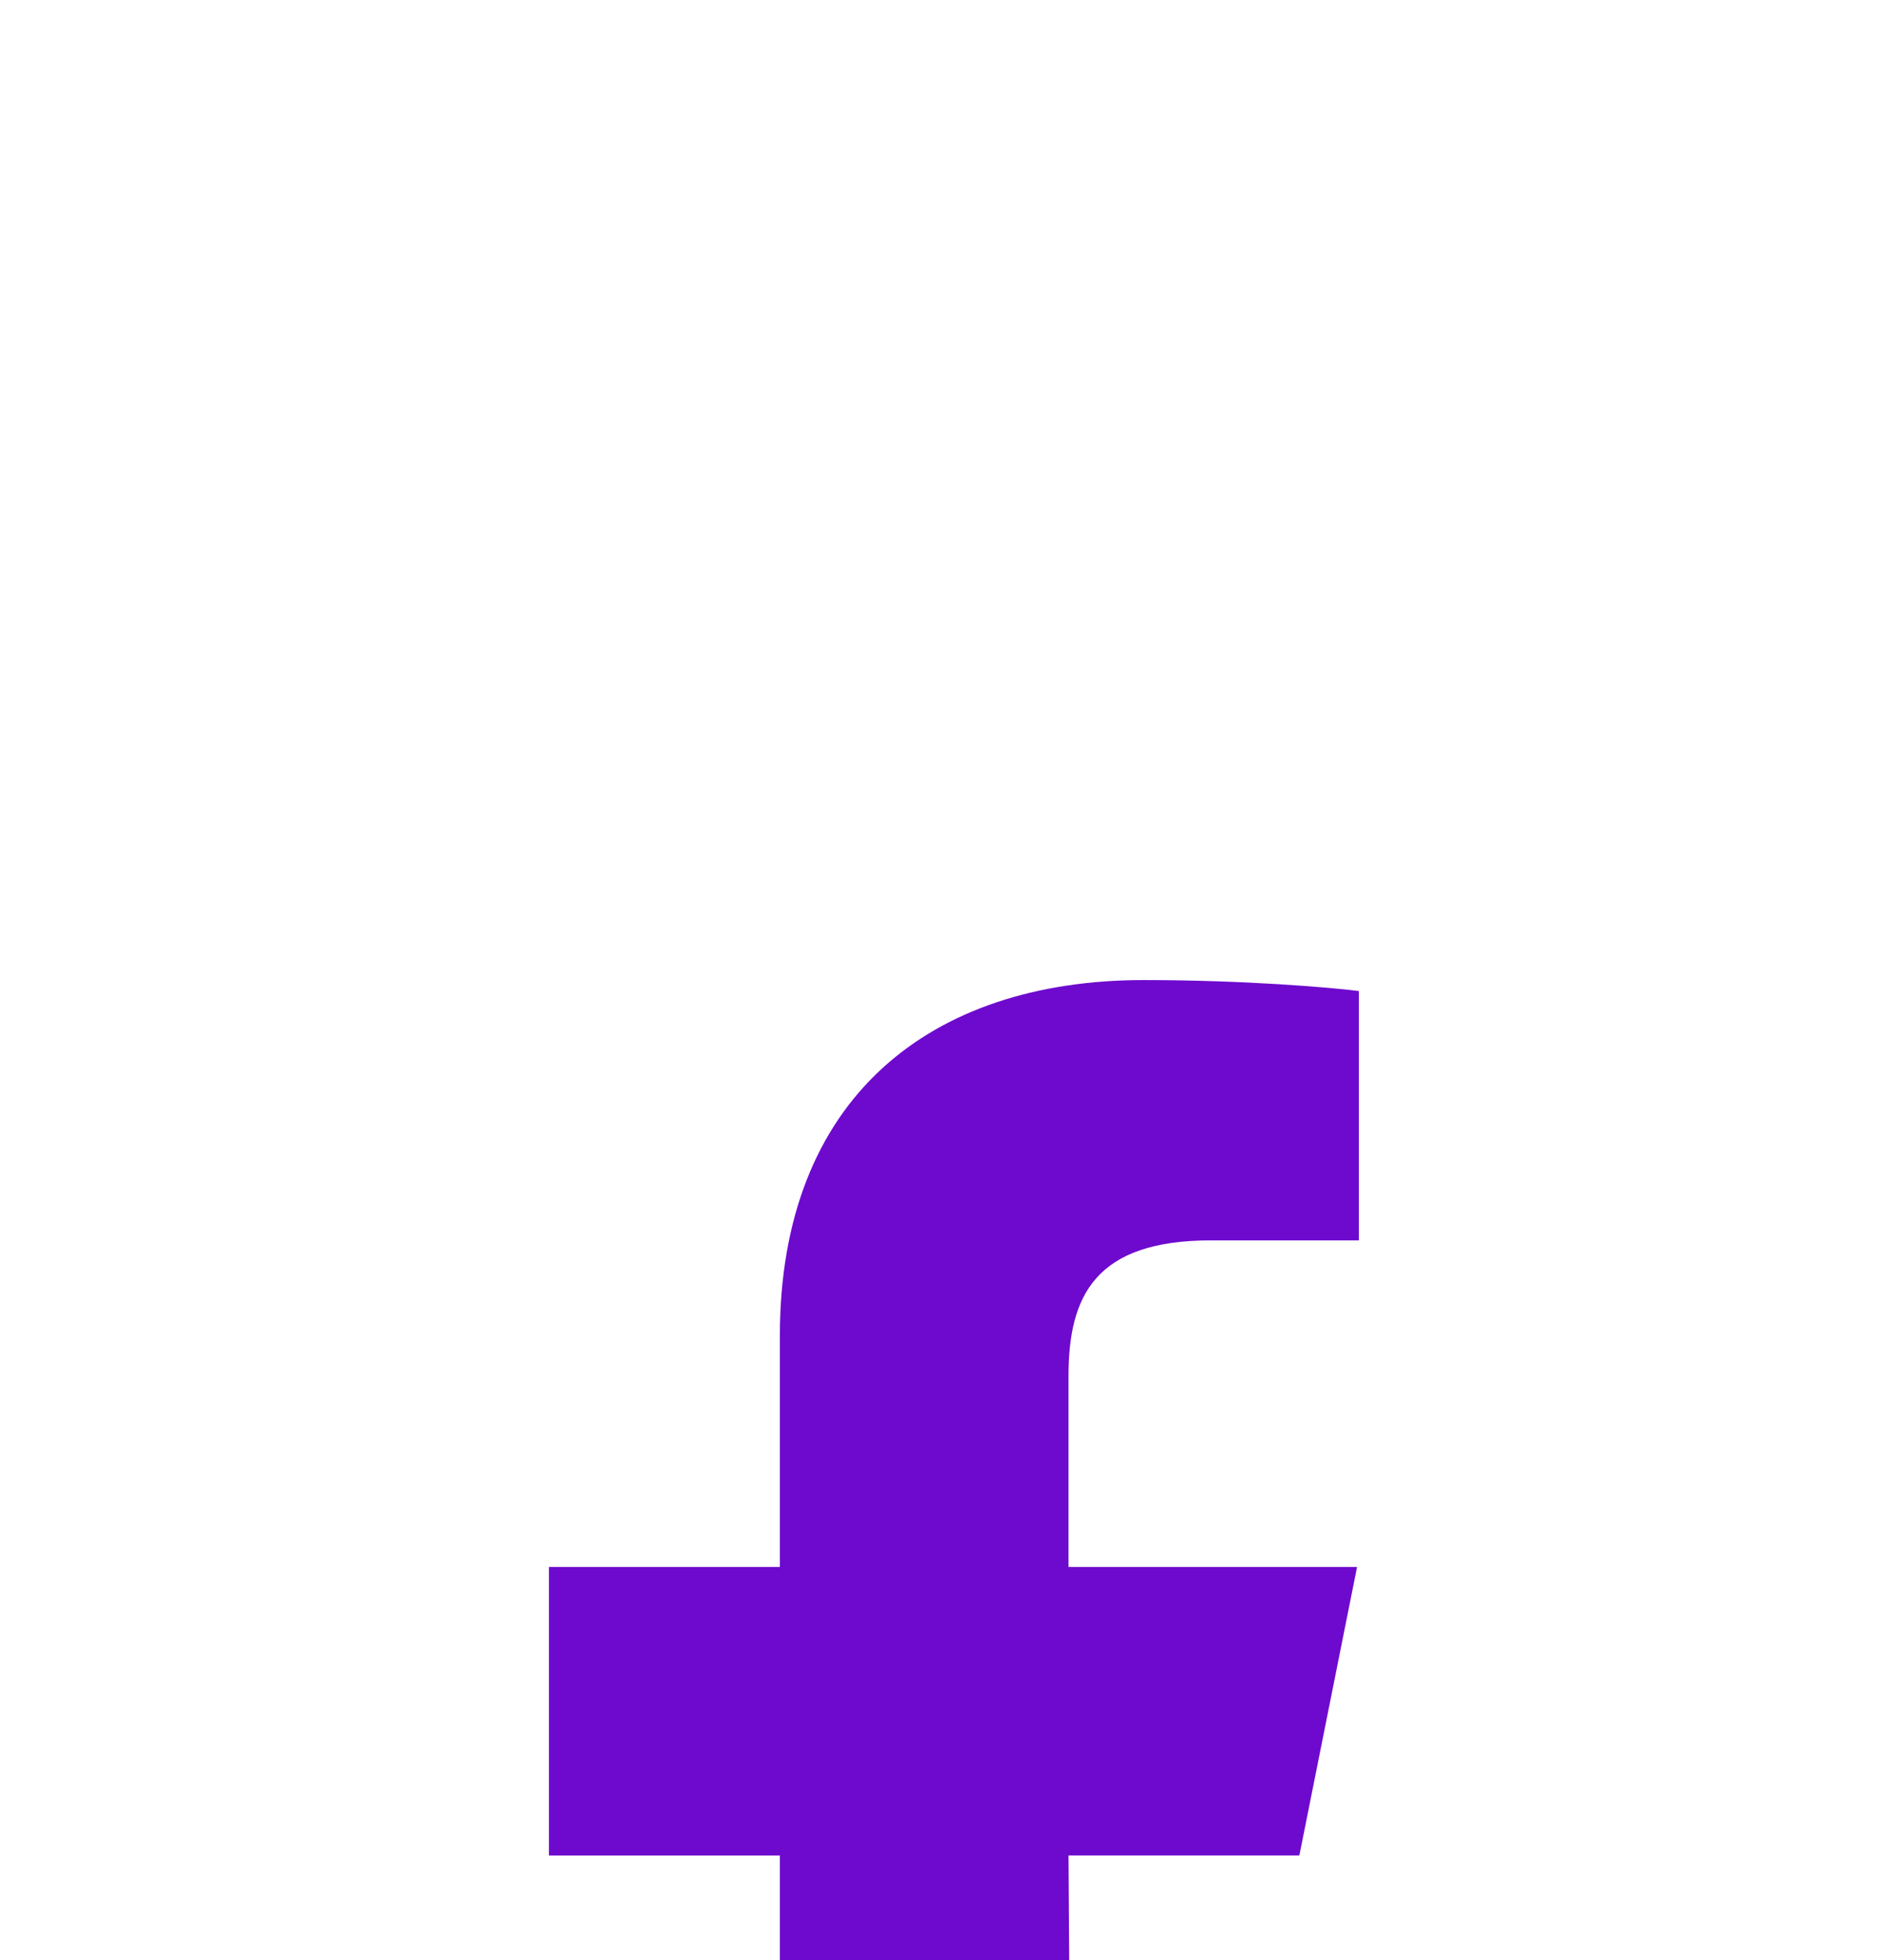 <svg width="24" height="25" viewBox="0 0 24 25" fill="none" xmlns="http://www.w3.org/2000/svg">
<rect width="24" height="25" fill="#E5E5E5"/>
<g id="&#196;&#176;leti&#197;&#159;im">
<g clip-path="url(#clip0_0_1)">
<rect x="-347" y="-1110" width="1920" height="3251" fill="white"/>
<g id="Contact Form Container">
<g id="Contact Form" filter="url(#filter0_d_0_1)">
<path d="M-86 -667C-86 -673.627 -80.627 -679 -74 -679H1222C1228.63 -679 1234 -673.627 1234 -667V151C1234 157.627 1228.63 163 1222 163H-74C-80.627 163 -86 157.627 -86 151V-667Z" fill="white" fill-opacity="0.2" shape-rendering="crispEdges"/>
<path d="M-74 -678.5H1222C1228.35 -678.5 1233.5 -673.351 1233.5 -667V151C1233.5 157.351 1228.35 162.5 1222 162.5H-74C-80.351 162.5 -85.5 157.351 -85.5 151V-667C-85.5 -673.351 -80.351 -678.5 -74 -678.5Z" stroke="#6E0ACE" stroke-opacity="0.2" shape-rendering="crispEdges"/>
<g id="Container">
<g id="Contact Details">
<g id="Frame 1000006919">
<g id="Frame 1000006918">
<g id="Frame 1000006917">
<g id="Frame 1000006913" filter="url(#filter1_d_0_1)">
<rect x="-8" y="-7.5" width="40" height="40" rx="20" fill="white" shape-rendering="crispEdges"/>
<g id="grommet-icons:facebook-option">
<path id="Vector" fill-rule="evenodd" clip-rule="evenodd" d="M9.945 22.5V13.666H7V9.985H9.945V7.04C9.945 3.997 11.871 2.5 14.585 2.5C15.885 2.5 17.003 2.597 17.329 2.64V5.82H15.446C13.97 5.82 13.626 6.523 13.626 7.552V9.985H17.306L16.57 13.665H13.626L13.685 22.5" fill="#6E0ACE"/>
</g>
</g>
</g>
</g>
</g>
</g>
</g>
</g>
</g>
</g>
</g>
<defs>
<filter id="filter0_d_0_1" x="-186" y="-779" width="1520" height="1042" filterUnits="userSpaceOnUse" color-interpolation-filters="sRGB">
<feFlood flood-opacity="0" result="BackgroundImageFix"/>
<feColorMatrix in="SourceAlpha" type="matrix" values="0 0 0 0 0 0 0 0 0 0 0 0 0 0 0 0 0 0 127 0" result="hardAlpha"/>
<feMorphology radius="5" operator="dilate" in="SourceAlpha" result="effect1_dropShadow_0_1"/>
<feOffset dy="10"/>
<feGaussianBlur stdDeviation="20"/>
<feComposite in2="hardAlpha" operator="out"/>
<feColorMatrix type="matrix" values="0 0 0 0 0 0 0 0 0 0 0 0 0 0 0 0 0 0 0.02 0"/>
<feBlend mode="normal" in2="BackgroundImageFix" result="effect1_dropShadow_0_1"/>
<feBlend mode="normal" in="SourceGraphic" in2="effect1_dropShadow_0_1" result="shape"/>
</filter>
<filter id="filter1_d_0_1" x="-24" y="-23.5" width="72" height="72" filterUnits="userSpaceOnUse" color-interpolation-filters="sRGB">
<feFlood flood-opacity="0" result="BackgroundImageFix"/>
<feColorMatrix in="SourceAlpha" type="matrix" values="0 0 0 0 0 0 0 0 0 0 0 0 0 0 0 0 0 0 127 0" result="hardAlpha"/>
<feMorphology radius="4" operator="dilate" in="SourceAlpha" result="effect1_dropShadow_0_1"/>
<feOffset/>
<feGaussianBlur stdDeviation="6"/>
<feComposite in2="hardAlpha" operator="out"/>
<feColorMatrix type="matrix" values="0 0 0 0 0.039 0 0 0 0 0.6 0 0 0 0 0.322 0 0 0 0.06 0"/>
<feBlend mode="normal" in2="BackgroundImageFix" result="effect1_dropShadow_0_1"/>
<feBlend mode="normal" in="SourceGraphic" in2="effect1_dropShadow_0_1" result="shape"/>
</filter>
<clipPath id="clip0_0_1">
<rect x="-347" y="-1110" width="1920" height="3251" fill="white"/>
</clipPath>
</defs>
</svg>
